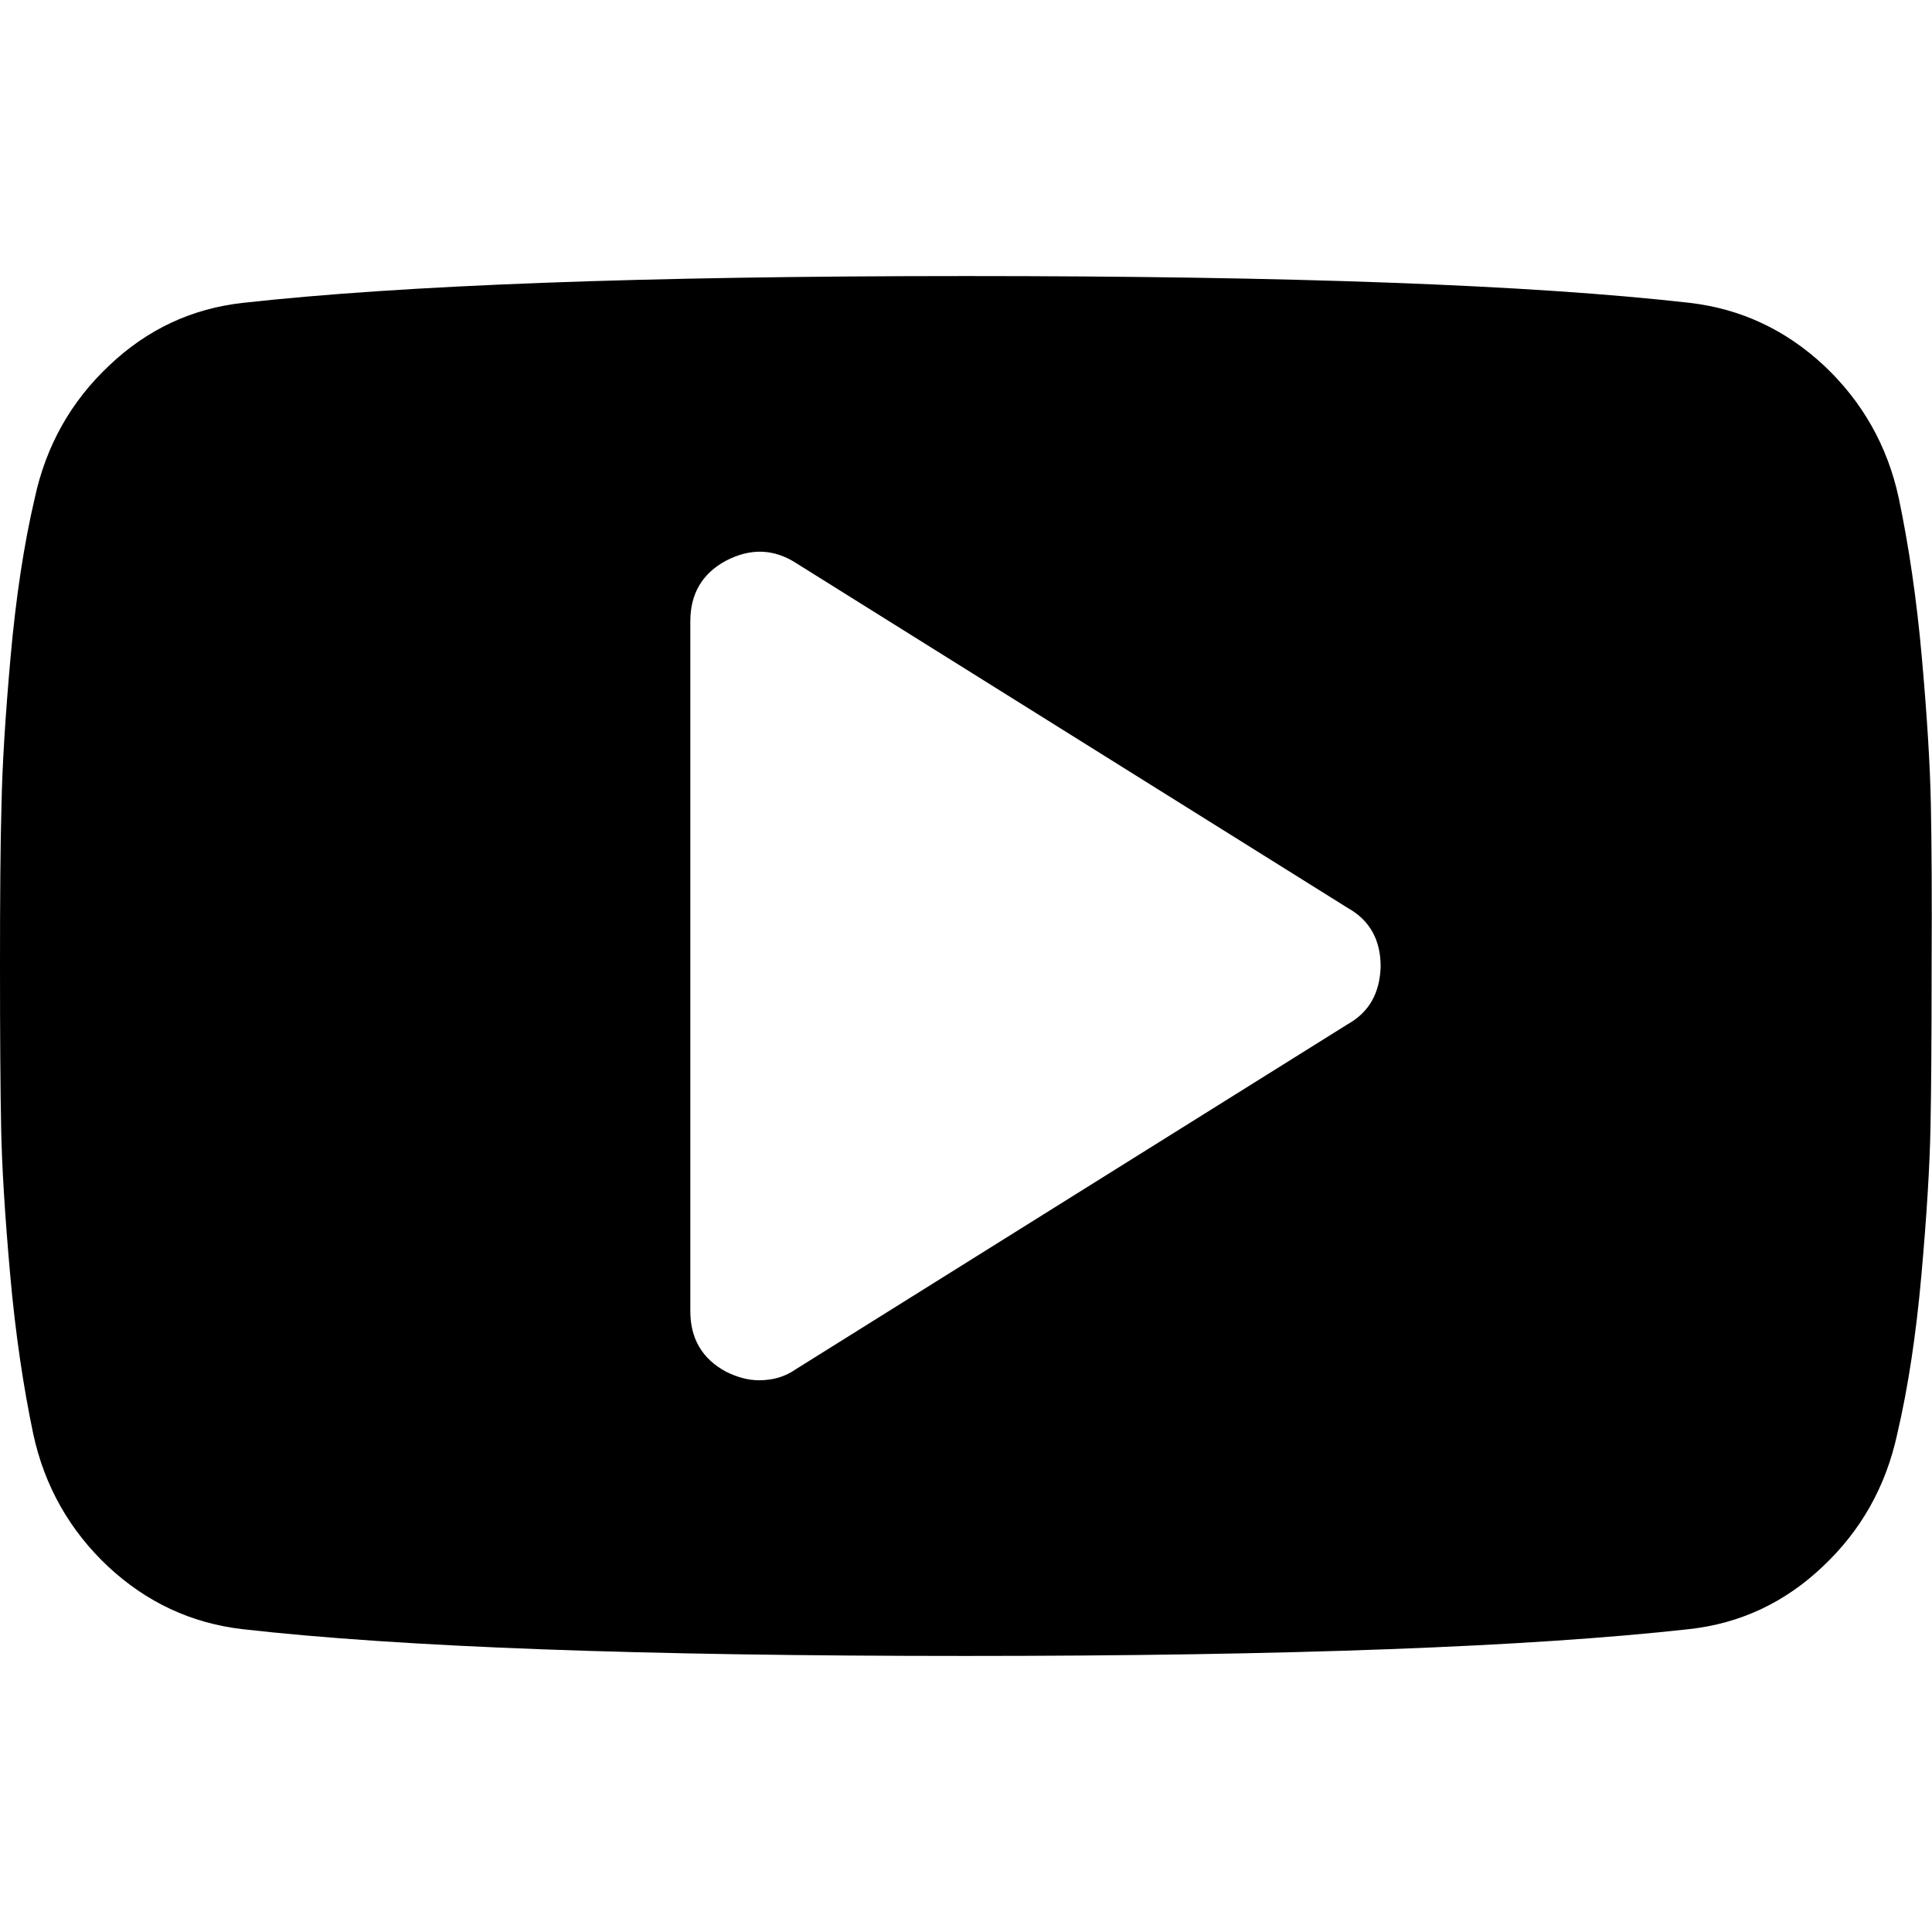 <?xml version="1.0" encoding="utf-8"?>
<!-- Generator: Adobe Illustrator 21.1.0, SVG Export Plug-In . SVG Version: 6.00 Build 0)  -->
<svg version="1.1" id="Capa_1" xmlns="http://www.w3.org/2000/svg" xmlns:xlink="http://www.w3.org/1999/xlink" x="0px" y="0px"
	 viewBox="0 0 511.6 511.6" style="enable-background:new 0 0 511.6 511.6;" xml:space="preserve">
<g>
	<path d="M511.3,213c-0.2-10.3-1-23.3-2.4-39c-1.4-15.7-3.5-29.7-6.1-42.1c-3-13.9-9.7-25.6-19.8-35.1c-10.2-9.5-22-15-35.5-16.6
		c-42.3-4.8-106.1-7.1-191.6-7.1c-85.5,0-149.3,2.4-191.6,7.1c-13.5,1.5-25.3,7-35.4,16.6c-10.1,9.5-16.7,21.2-19.7,35.1
		c-2.9,12.4-5,26.4-6.4,42.1c-1.4,15.7-2.2,28.7-2.4,39C0.1,223.3,0,237.5,0,255.8c0,18.3,0.1,32.6,0.3,42.8c0.2,10.3,1,23.3,2.4,39
		c1.4,15.7,3.5,29.7,6.1,42.1c3,13.9,9.7,25.6,19.8,35.1c10.2,9.5,22,15,35.5,16.6c42.3,4.8,106.1,7.1,191.6,7.1
		c85.5,0,149.3-2.4,191.6-7.1c13.5-1.5,25.3-7,35.4-16.6c10.1-9.5,16.7-21.2,19.7-35.1c2.9-12.4,5-26.4,6.4-42.1
		c1.4-15.7,2.2-28.7,2.4-39c0.2-10.3,0.3-24.6,0.3-42.8C511.6,237.5,511.5,223.3,511.3,213z M356.9,271.2l-146.2,91.4
		c-2.7,1.9-5.9,2.9-9.7,2.9c-2.9,0-5.8-0.8-8.8-2.3c-6.3-3.4-9.4-8.8-9.4-16V164.5c0-7.2,3.1-12.6,9.4-16c6.5-3.4,12.7-3.2,18.6,0.6
		l146.2,91.4c5.7,3.2,8.6,8.4,8.6,15.4C365.4,262.9,362.6,268,356.9,271.2z"/>
</g>
</svg>
